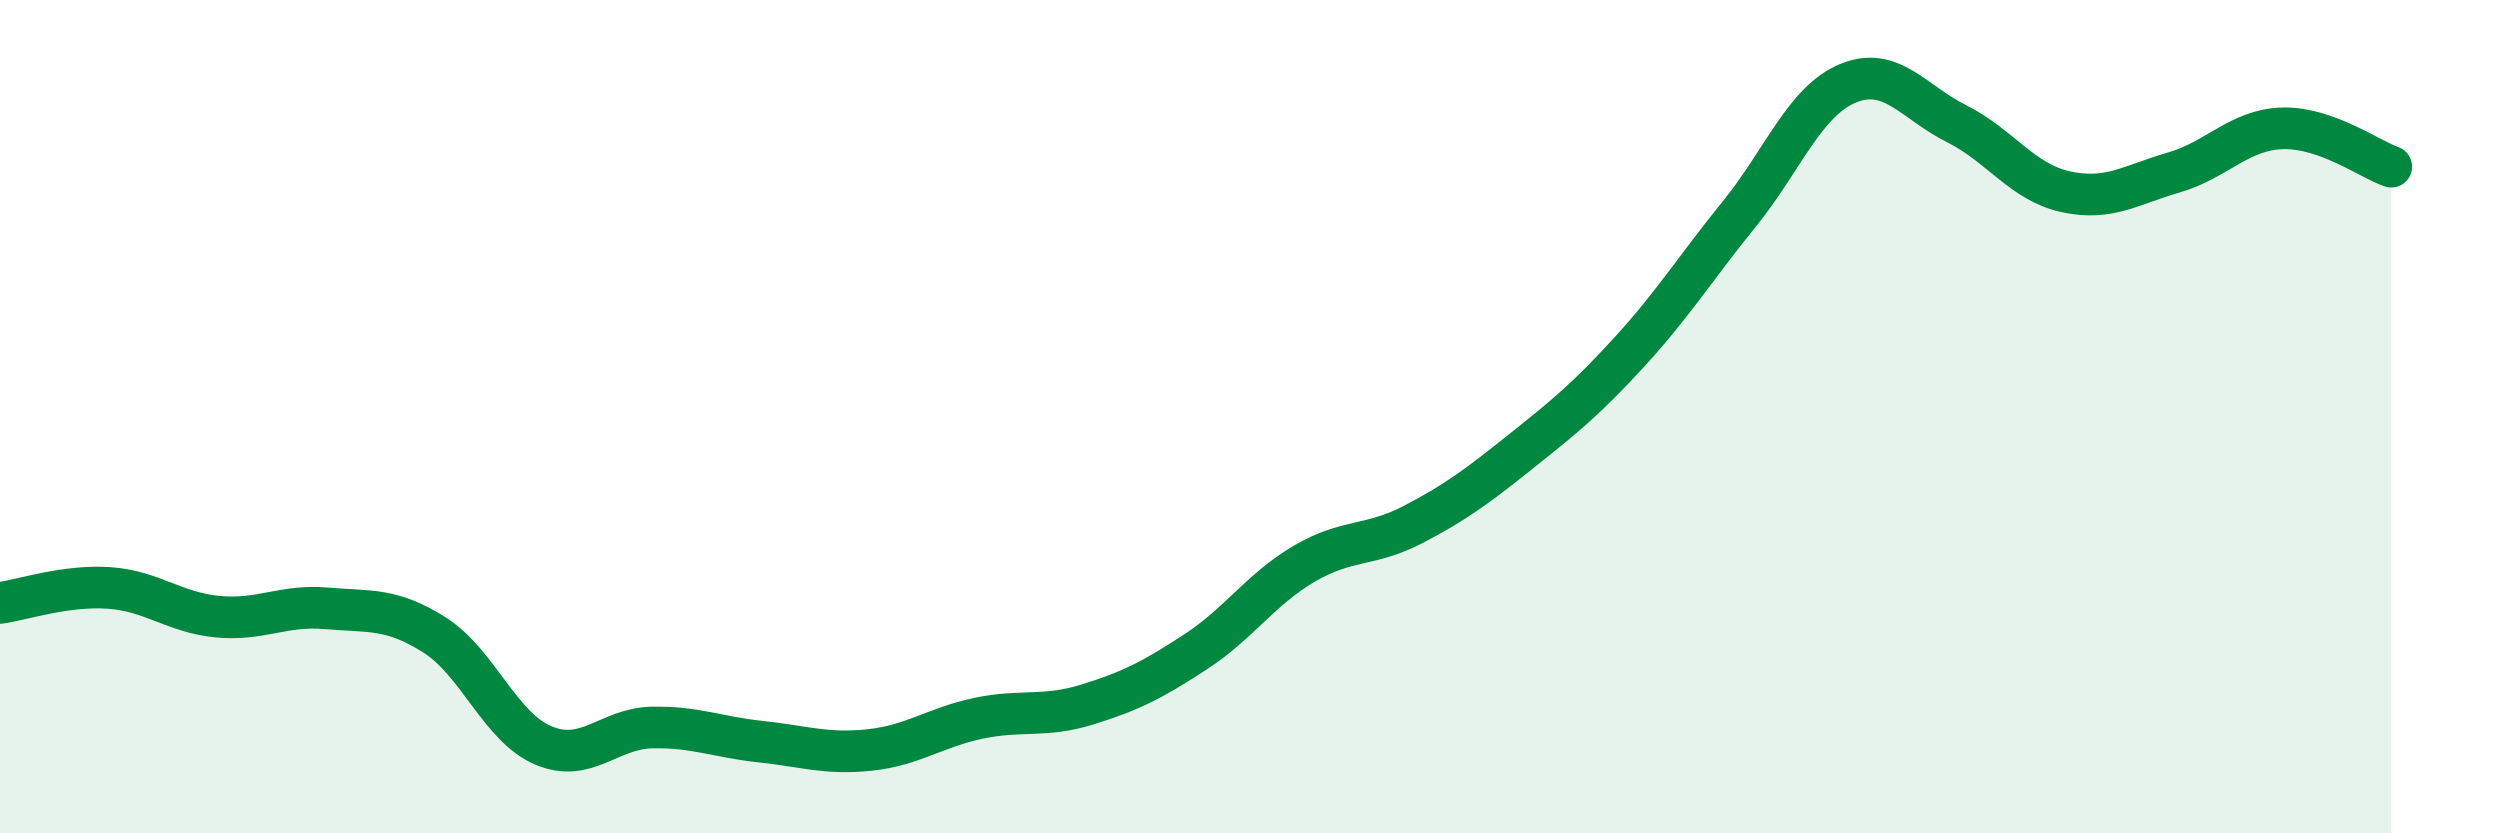 
    <svg width="60" height="20" viewBox="0 0 60 20" xmlns="http://www.w3.org/2000/svg">
      <path
        d="M 0,14.47 C 0.52,14.4 1.57,14.04 2.61,14.11 C 3.65,14.18 4.18,14.7 5.22,14.8 C 6.26,14.9 6.79,14.51 7.83,14.6 C 8.87,14.69 9.39,14.58 10.43,15.24 C 11.47,15.9 12,17.45 13.04,17.89 C 14.08,18.33 14.61,17.48 15.65,17.46 C 16.69,17.44 17.22,17.69 18.26,17.8 C 19.3,17.91 19.83,18.11 20.87,18 C 21.91,17.89 22.44,17.46 23.48,17.24 C 24.52,17.02 25.05,17.23 26.09,16.91 C 27.13,16.59 27.66,16.32 28.7,15.64 C 29.74,14.96 30.26,14.14 31.3,13.53 C 32.34,12.92 32.87,13.13 33.91,12.59 C 34.95,12.05 35.48,11.65 36.52,10.82 C 37.56,9.99 38.09,9.56 39.13,8.42 C 40.17,7.28 40.7,6.42 41.74,5.14 C 42.78,3.86 43.31,2.43 44.35,2 C 45.39,1.57 45.92,2.45 46.96,2.97 C 48,3.49 48.53,4.37 49.57,4.6 C 50.61,4.83 51.13,4.44 52.17,4.14 C 53.21,3.84 53.74,3.11 54.78,3.08 C 55.82,3.05 56.87,3.82 57.39,4L57.39 20L0 20Z"
        fill="#008740"
        opacity="0.1"
        stroke-linecap="round"
        stroke-linejoin="round"
      />
      <path
        d="M 0,14.47 C 0.52,14.4 1.57,14.04 2.61,14.11 C 3.65,14.18 4.18,14.7 5.22,14.8 C 6.26,14.9 6.79,14.51 7.83,14.6 C 8.87,14.69 9.39,14.58 10.43,15.24 C 11.47,15.9 12,17.45 13.04,17.89 C 14.08,18.33 14.61,17.48 15.65,17.46 C 16.69,17.44 17.22,17.69 18.26,17.8 C 19.3,17.91 19.83,18.11 20.87,18 C 21.91,17.89 22.44,17.46 23.48,17.24 C 24.52,17.02 25.05,17.23 26.09,16.91 C 27.13,16.59 27.66,16.32 28.7,15.64 C 29.74,14.96 30.26,14.14 31.3,13.53 C 32.34,12.92 32.87,13.13 33.91,12.59 C 34.95,12.05 35.48,11.65 36.52,10.82 C 37.56,9.99 38.09,9.56 39.13,8.42 C 40.17,7.28 40.7,6.42 41.74,5.14 C 42.78,3.86 43.31,2.43 44.35,2 C 45.39,1.57 45.92,2.45 46.96,2.97 C 48,3.49 48.53,4.37 49.57,4.6 C 50.61,4.83 51.13,4.44 52.17,4.14 C 53.21,3.84 53.74,3.11 54.78,3.08 C 55.82,3.05 56.87,3.82 57.39,4"
        stroke="#008740"
        stroke-width="1"
        fill="none"
        stroke-linecap="round"
        stroke-linejoin="round"
      />
    </svg>
  